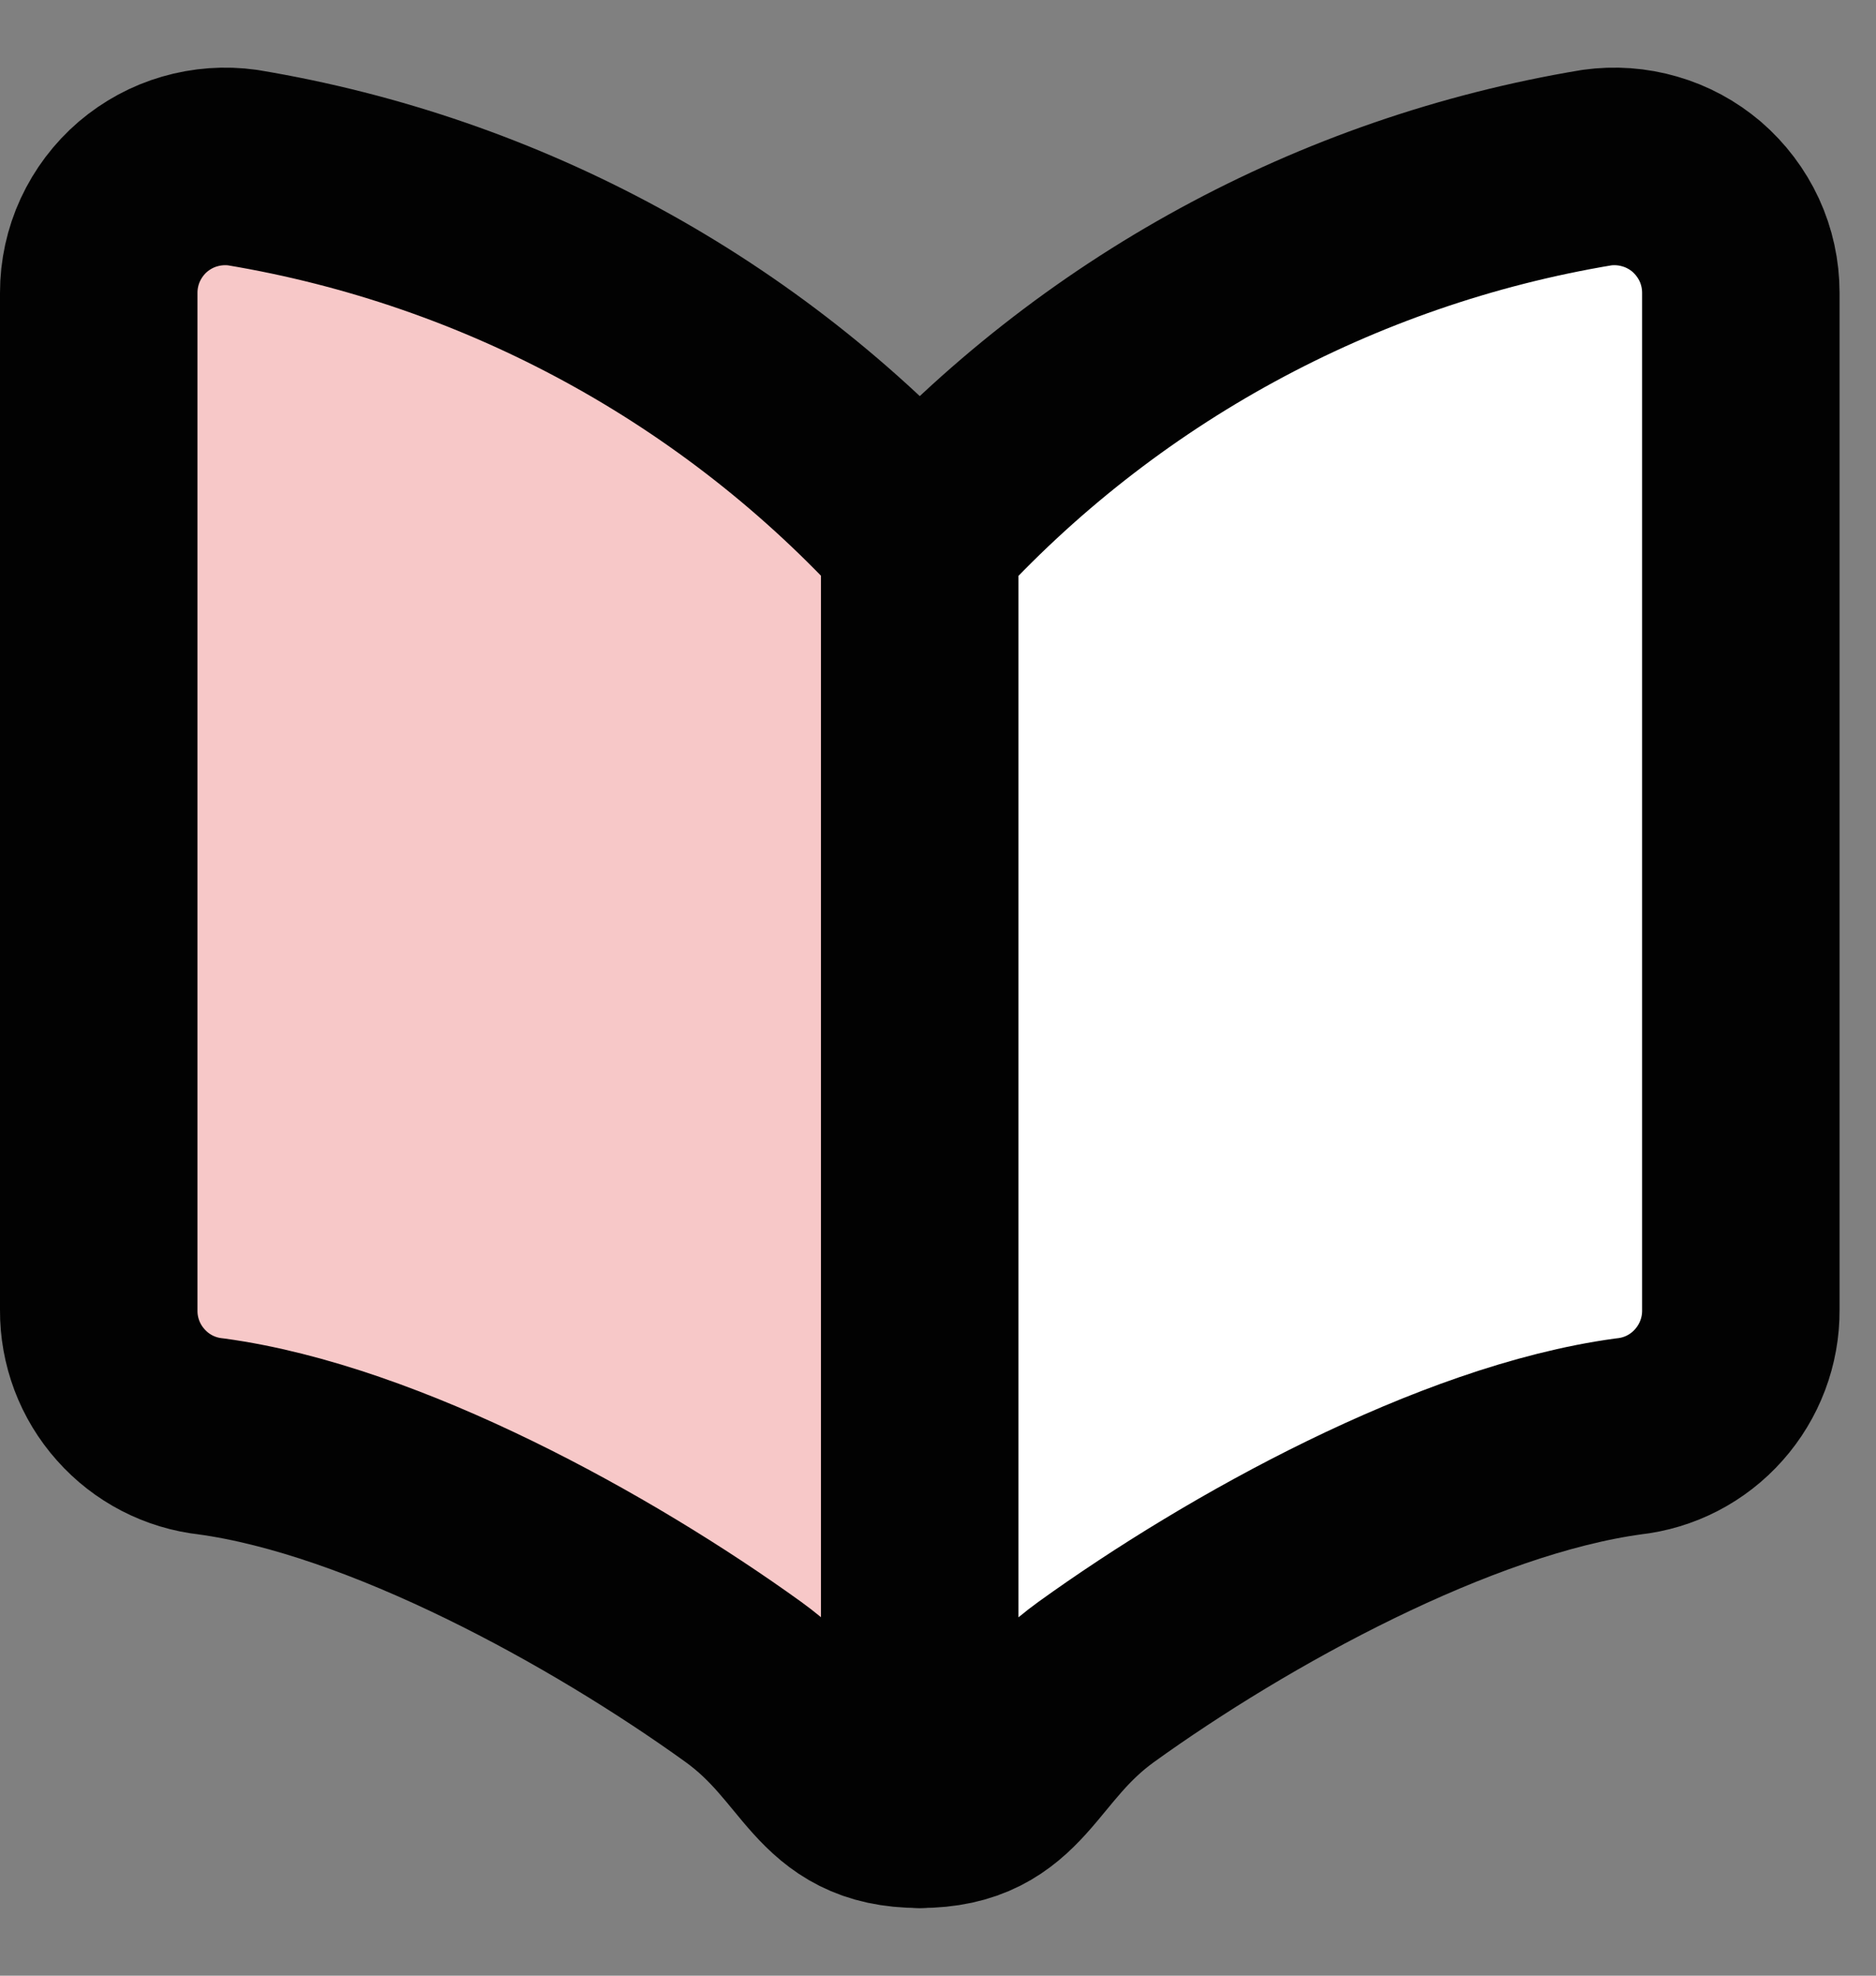 <?xml version="1.0" encoding="UTF-8"?>
<svg xmlns="http://www.w3.org/2000/svg" width="19" height="20" viewBox="0 0 19 20" fill="none">
  <rect x="0" y="0" width="19" height="20" fill="#808080" stroke="none"/>
  <path d="M9.316 18.315C8.359 18.315 8.351 17.62 7.528 17.026C6.095 15.994 3.892 14.779 2.139 14.541C1.824 14.507 1.534 14.357 1.324 14.12C1.113 13.884 0.998 13.578 1 13.262V2.964C1 2.779 1.04 2.596 1.117 2.429C1.195 2.261 1.307 2.112 1.448 1.991C1.586 1.874 1.747 1.786 1.921 1.736C2.096 1.685 2.279 1.672 2.458 1.697C5.099 2.136 7.515 3.452 9.316 5.433V18.315Z" fill="#F7C8C8" stroke="#020202" stroke-width="2" stroke-linecap="round" stroke-linejoin="round"></path>
  <path d="M9.315 18.315C10.271 18.315 10.28 17.62 11.103 17.026C12.536 15.994 14.739 14.779 16.492 14.541C16.807 14.507 17.097 14.357 17.307 14.12C17.517 13.884 17.633 13.578 17.631 13.262V2.964C17.631 2.779 17.591 2.596 17.514 2.429C17.436 2.261 17.323 2.112 17.183 1.991C17.045 1.874 16.884 1.786 16.709 1.736C16.535 1.685 16.352 1.672 16.172 1.697C13.532 2.136 11.116 3.452 9.315 5.433V18.315Z" fill="white" stroke="#020202" stroke-width="2" stroke-linecap="round" stroke-linejoin="round"></path>
</svg>
